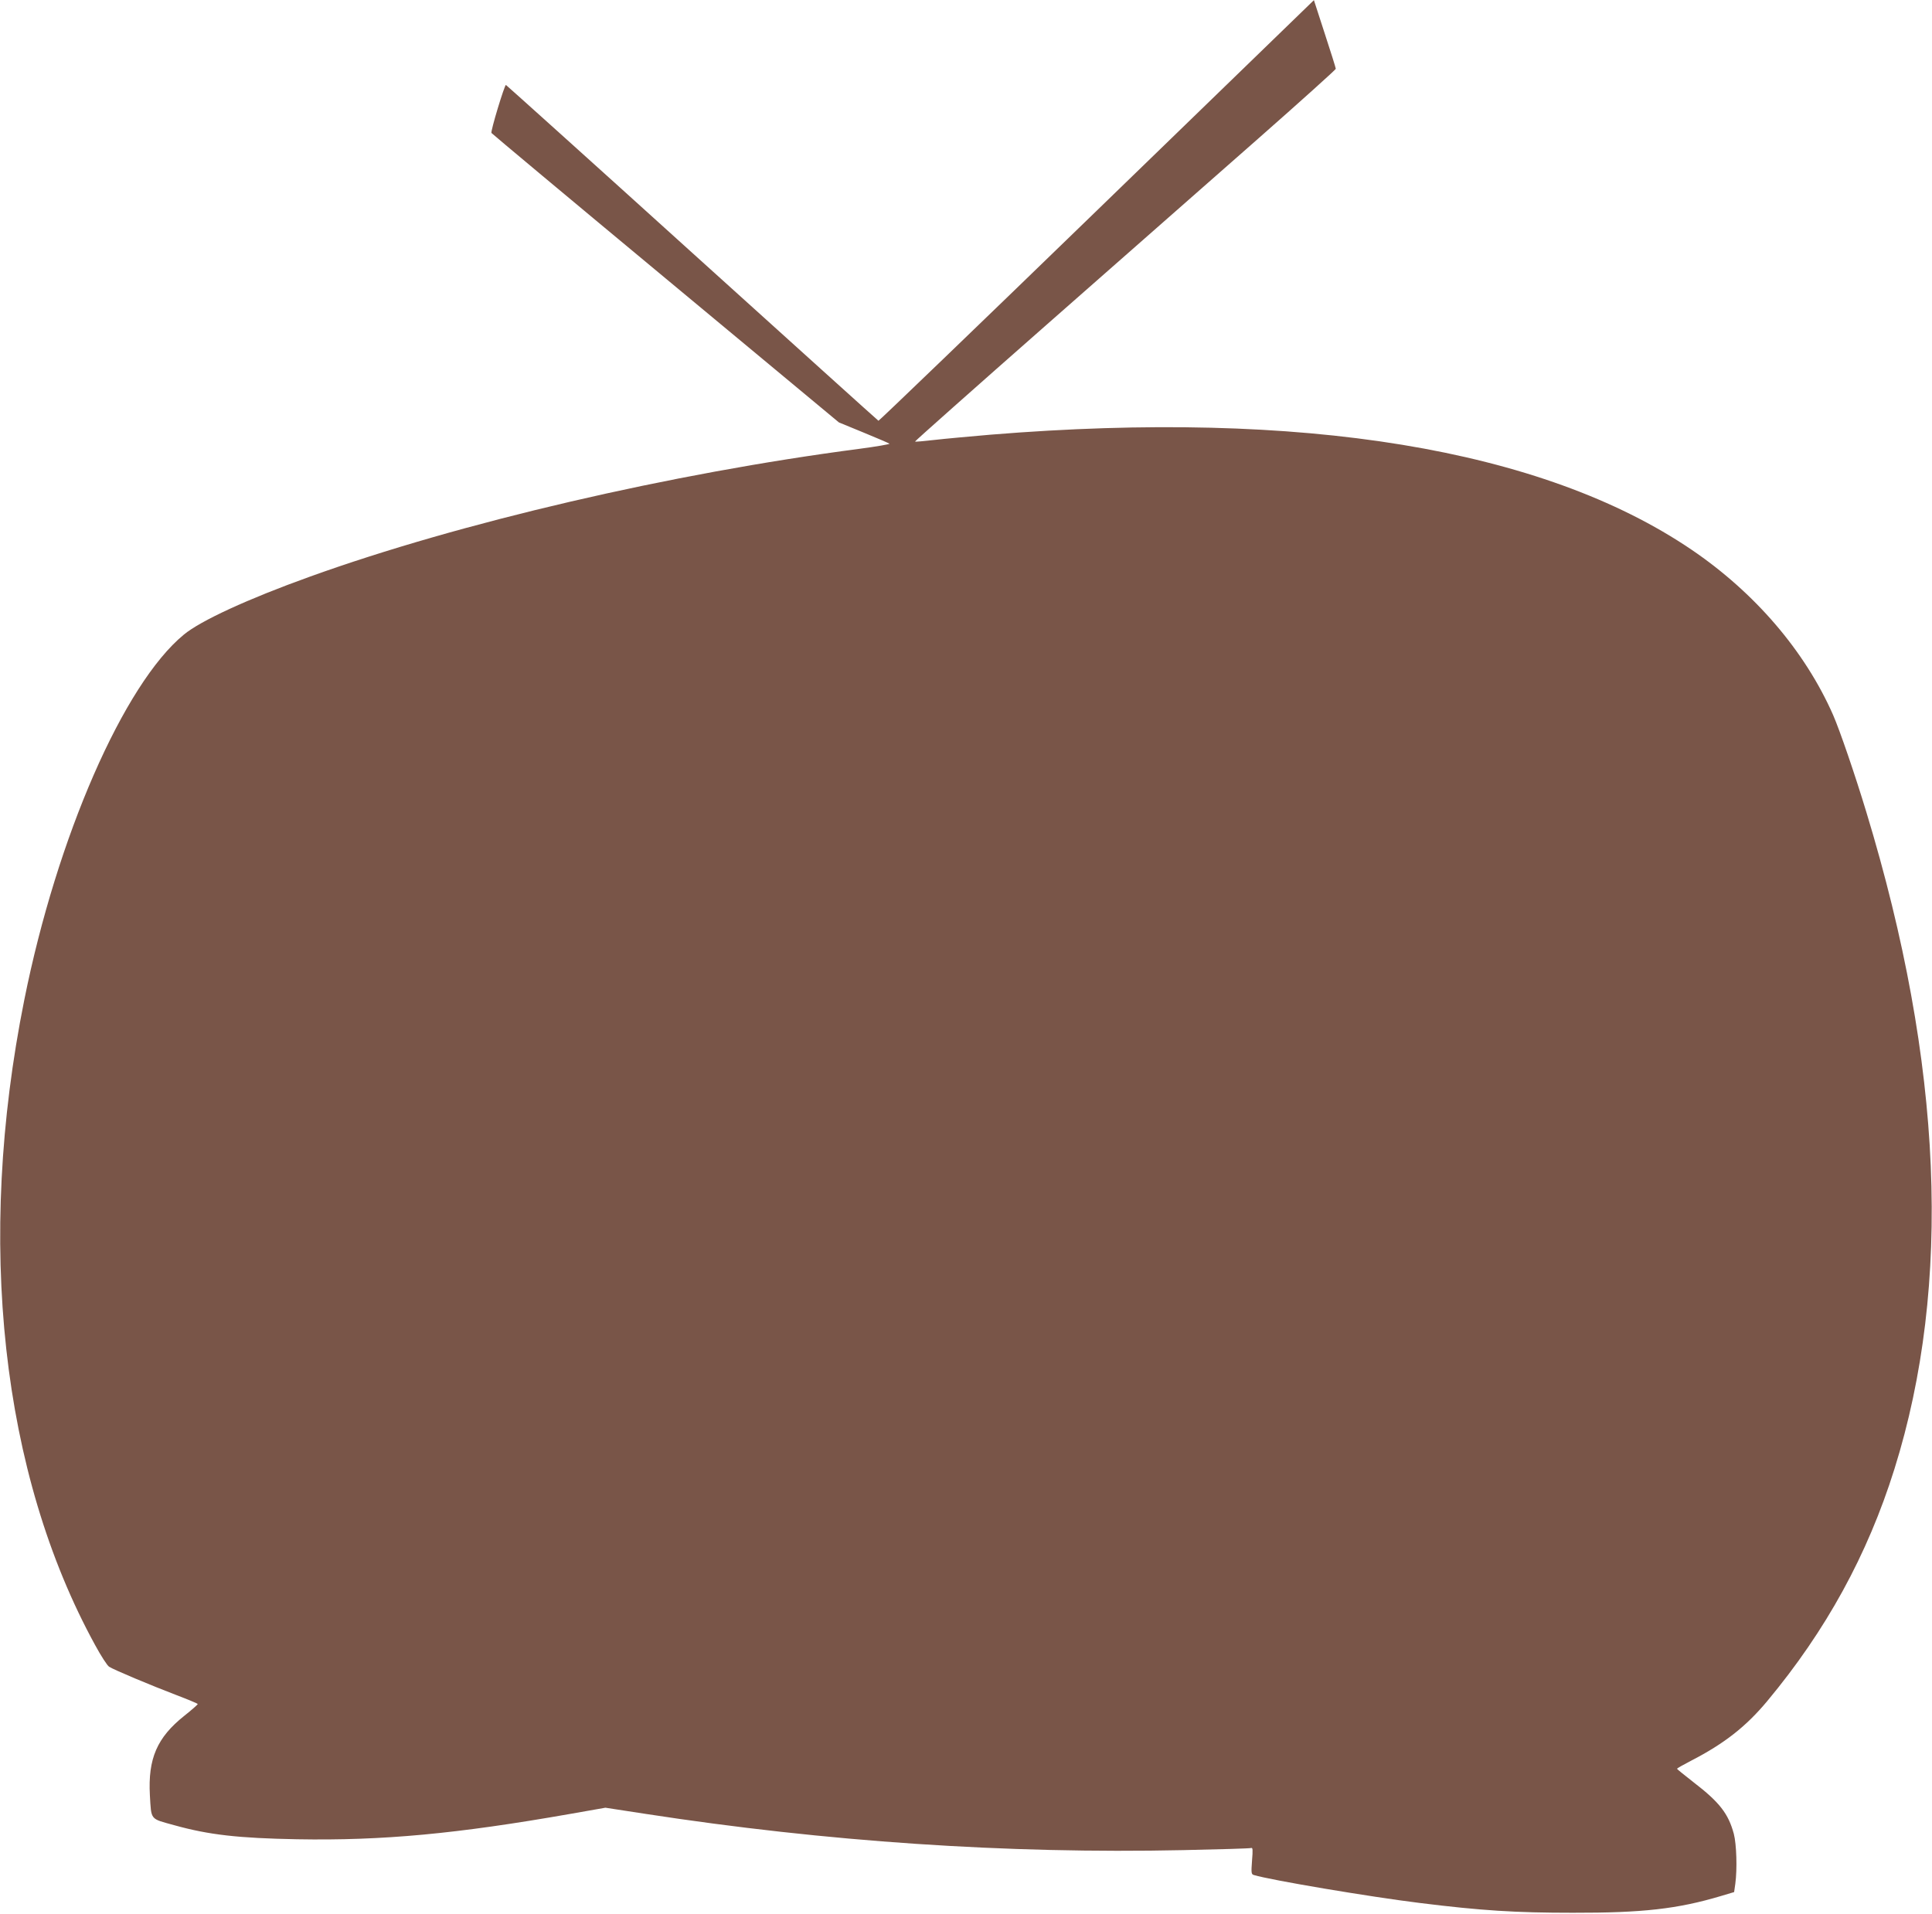 <?xml version="1.0" standalone="no"?>
<!DOCTYPE svg PUBLIC "-//W3C//DTD SVG 20010904//EN"
 "http://www.w3.org/TR/2001/REC-SVG-20010904/DTD/svg10.dtd">
<svg version="1.0" xmlns="http://www.w3.org/2000/svg"
 width="1280pt" height="1268pt" viewBox="0 0 1280 1268"
 preserveAspectRatio="xMidYMid meet">
<g transform="translate(0,1268) scale(0.1,-0.1)"
fill="#795548" stroke="none">
<path d="M7266 11284 c-791 -767 -1442 -1393 -1446 -1392 -4 2 -559 503 -1234
1113 -675 611 -1231 1111 -1234 1112 -9 3 -103 -308 -96 -318 2 -4 521 -438
1153 -963 l1149 -955 163 -67 c90 -37 167 -70 172 -74 4 -3 -86 -19 -200 -34
-1248 -163 -2647 -489 -3640 -847 -412 -148 -724 -292 -835 -384 -398 -327
-841 -1342 -1057 -2420 -322 -1603 -153 -3140 469 -4275 39 -72 81 -137 93
-144 31 -20 276 -123 444 -187 79 -30 143 -57 143 -60 0 -4 -40 -39 -89 -78
-181 -144 -241 -284 -228 -526 10 -168 -1 -154 162 -199 229 -64 427 -86 813
-93 569 -10 1058 36 1810 168 l233 41 267 -41 c1195 -184 2390 -265 3561 -240
240 5 442 11 450 14 11 4 12 -11 6 -84 -6 -81 -5 -90 12 -95 113 -34 766 -144
1098 -185 410 -51 635 -65 1015 -65 462 -1 694 25 982 111 l87 26 8 56 c13 97
8 261 -10 330 -36 133 -94 209 -266 341 -60 47 -110 87 -110 90 -1 3 42 27 94
54 219 113 363 226 503 394 390 468 665 970 843 1538 383 1222 321 2686 -186
4353 -76 251 -176 542 -220 643 -186 423 -518 811 -940 1097 -986 668 -2577
929 -4640 761 -137 -12 -306 -27 -374 -35 -69 -8 -127 -13 -129 -11 -2 2 392
352 875 777 483 425 1111 977 1396 1228 284 250 517 460 517 465 0 6 -33 111
-73 233 l-72 222 -1439 -1395z"/>
</g>
</svg>
